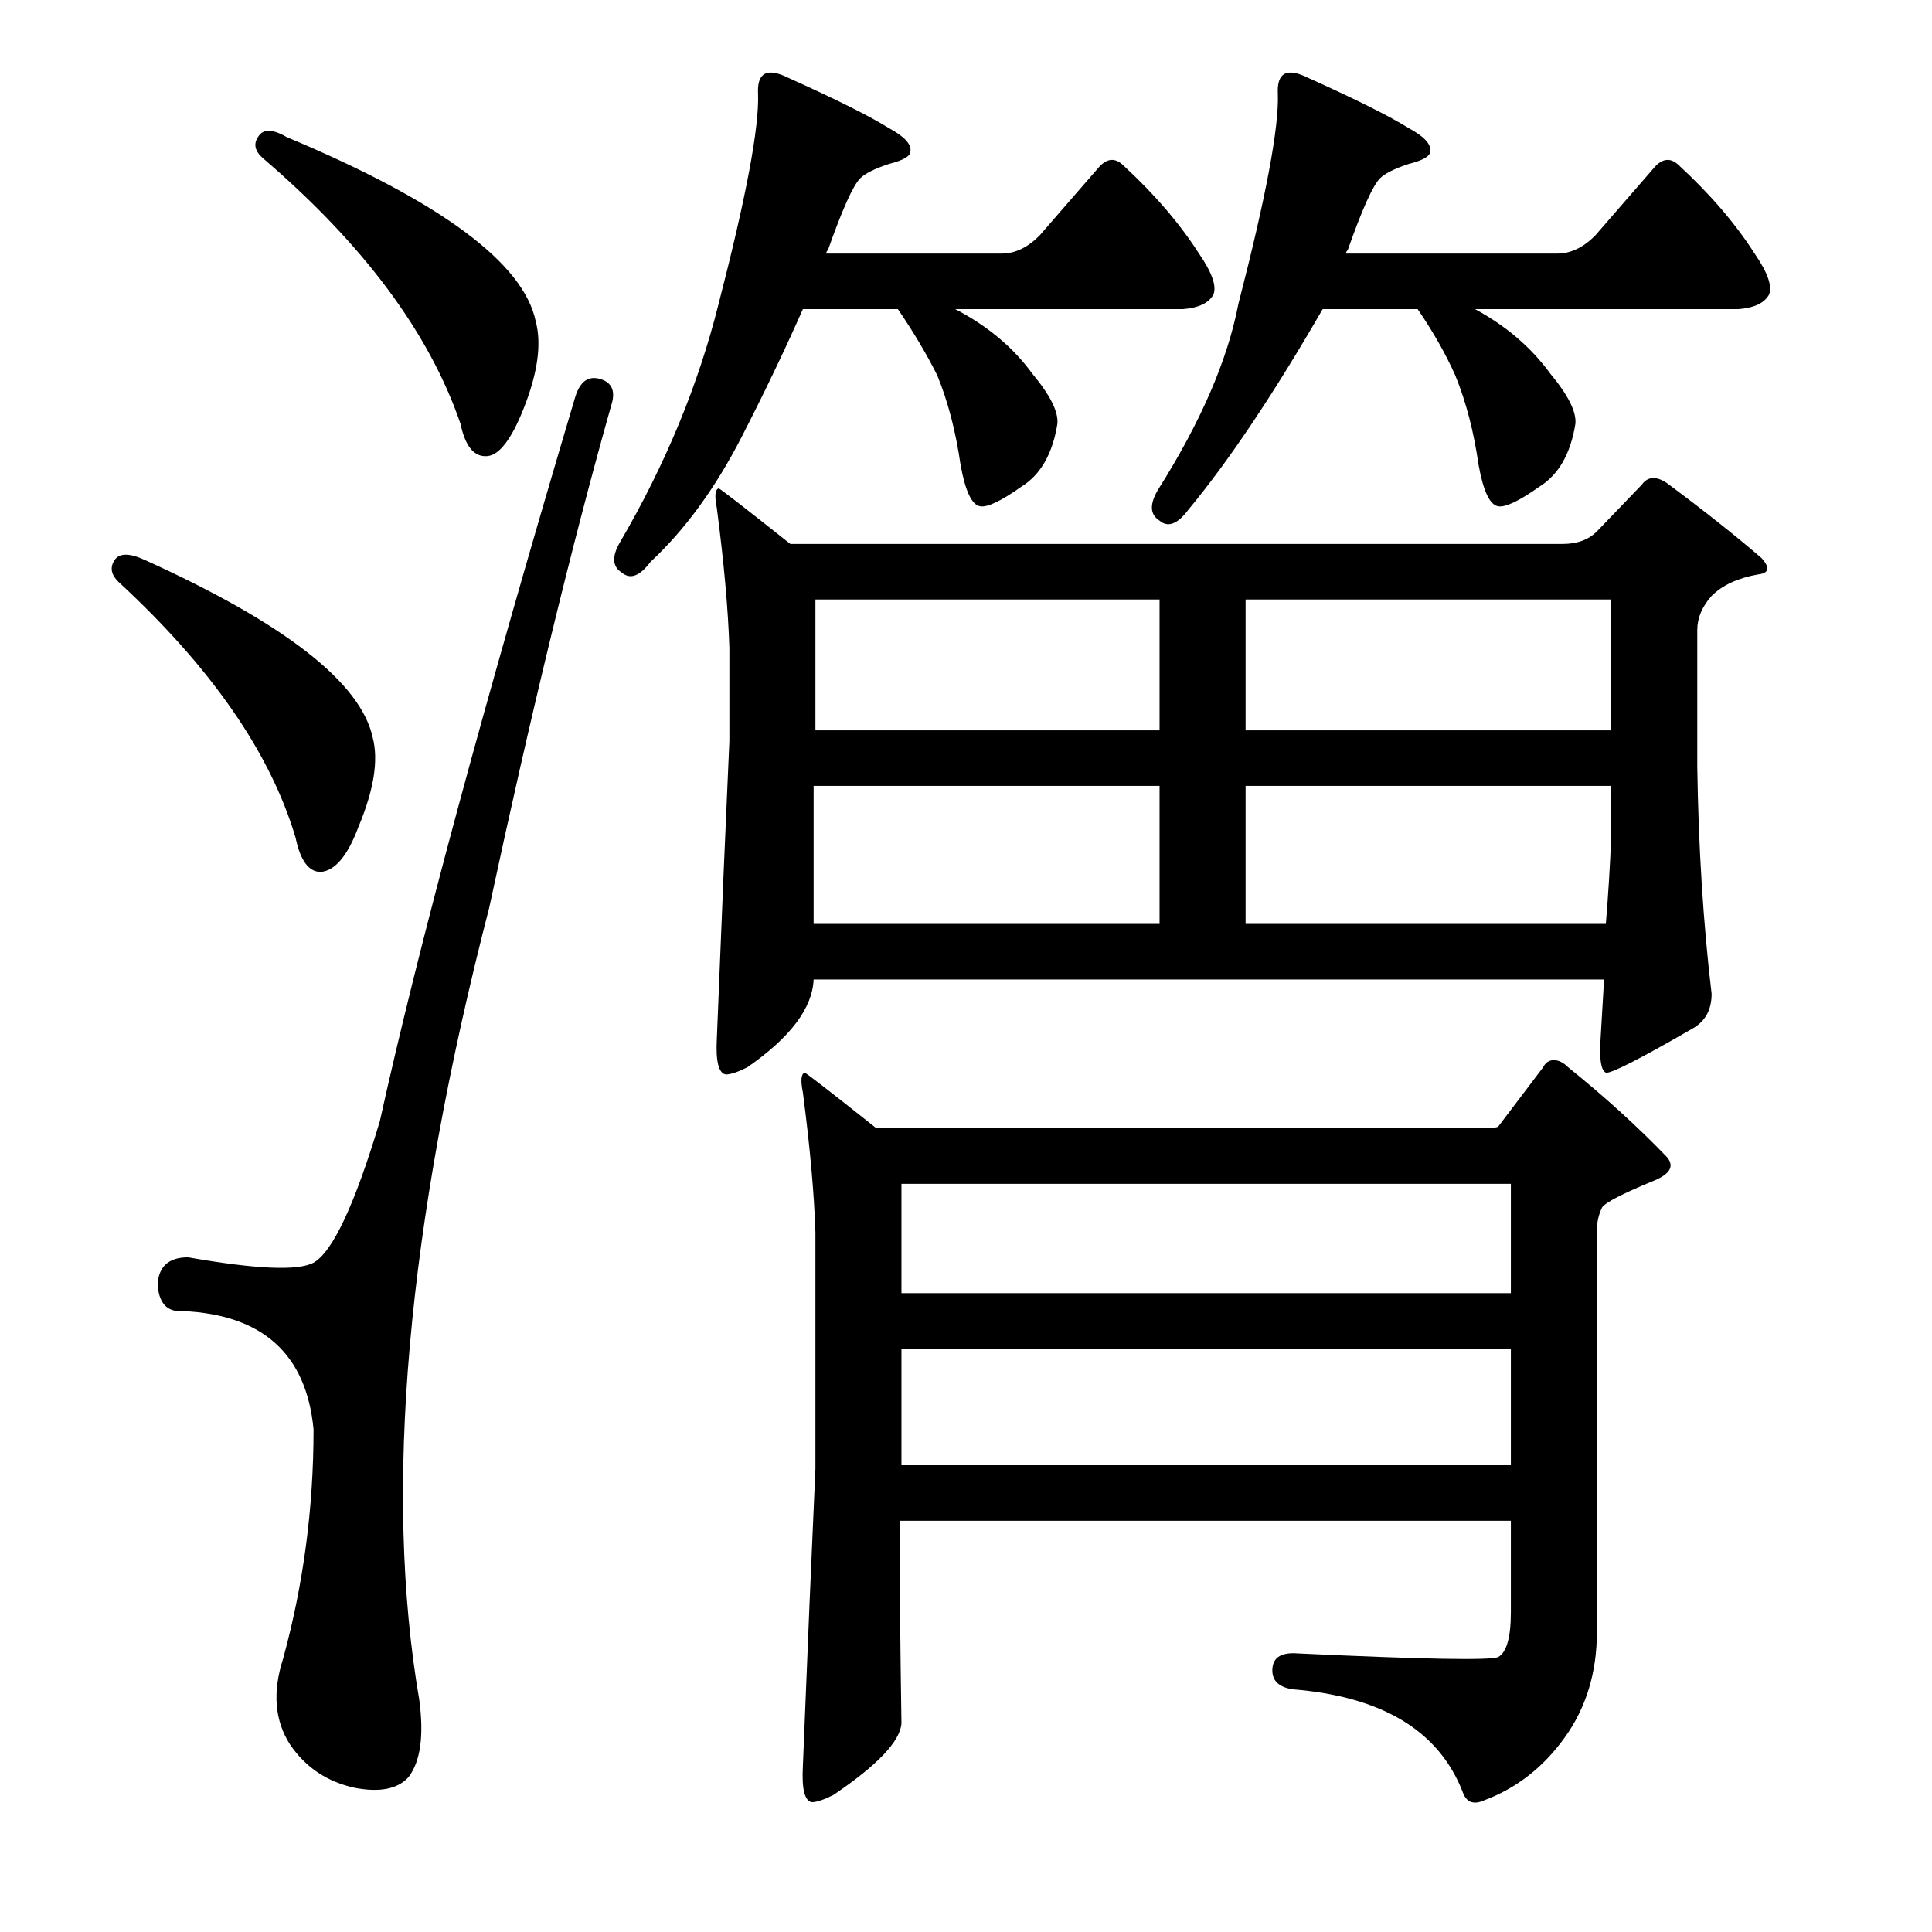 <?xml version="1.0" encoding="utf-8"?>
<!-- Generator: Adobe Illustrator 16.0.0, SVG Export Plug-In . SVG Version: 6.00 Build 0)  -->
<!DOCTYPE svg PUBLIC "-//W3C//DTD SVG 1.1//EN" "http://www.w3.org/Graphics/SVG/1.1/DTD/svg11.dtd">
<svg version="1.1" id="图层_1" xmlns="http://www.w3.org/2000/svg" xmlns:xlink="http://www.w3.org/1999/xlink" x="0px" y="0px"
	 width="1000px" height="1000px" viewBox="0 0 1000 1000" enable-background="new 0 0 1000 1000" xml:space="preserve">
<path d="M59.314,289.887c2.464-3.711,7.726-3.711,15.771,0c72.363,32.79,111.632,63.405,117.822,91.846
	c3.087,11.756,0.609,27.223-7.422,46.387c-5.566,14.844-12.061,22.584-19.482,23.193c-6.19,0-10.524-5.871-12.988-17.627
	c-12.988-43.908-43.604-88.135-91.846-132.666C57.459,297.309,56.835,293.598,59.314,289.887z M310.73,196.186
	c6.175,1.855,8.031,6.494,5.566,13.916c-20.41,72.363-41.444,158.961-63.086,259.766c-42.676,165.137-54.736,301.833-36.182,410.059
	c2.464,18.555,0.609,31.847-5.566,39.893c-5.566,6.175-14.844,8.031-27.832,5.566c-14.235-3.102-25.368-10.524-33.398-22.266
	c-8.045-12.379-9.277-27.223-3.711-44.531c10.509-38.341,15.771-77.93,15.771-118.75c-3.711-38.965-26.295-59.375-67.725-61.23
	c-8.045,0.624-12.379-4.015-12.988-13.916c0.609-9.277,5.871-13.916,15.771-13.916c35.254,6.19,56.896,7.118,64.941,2.783
	c9.886-5.566,21.338-29.992,34.326-73.291c19.787-89.671,53.49-214.611,101.123-374.805
	C300.207,197.432,304.541,194.33,310.73,196.186z M133.533,70.941c2.464-4.32,7.422-4.32,14.844,0
	c79.785,33.398,122.765,65.26,128.955,95.557c3.087,11.756,0.928,26.904-6.494,45.459c-6.19,15.467-12.379,23.512-18.555,24.121
	c-6.813,0.623-11.452-4.943-13.916-16.699c-16.09-46.996-50.098-92.773-102.051-137.305
	C131.982,78.363,131.054,74.652,133.533,70.941z M392.371,48.676c-0.624-11.133,4.639-13.916,15.771-8.35
	c24.73,11.133,42.052,19.801,51.953,25.977c8.031,4.334,11.742,8.35,11.133,12.061c0,2.479-3.711,4.639-11.133,6.494
	c-7.422,2.479-12.379,4.958-14.844,7.422c-3.711,3.711-9.277,16.09-16.699,37.109c-0.624,0.623-0.928,1.247-0.928,1.855h90.918
	c6.799,0,13.293-3.088,19.482-9.277l30.615-35.254c4.32-4.943,8.654-5.248,12.988-0.928c16.076,14.844,29.064,30.006,38.965,45.459
	c6.799,9.9,9.277,17.018,7.422,21.338c-2.479,4.334-7.741,6.813-15.771,7.422H494.422c16.699,8.668,29.992,19.801,39.893,33.398
	c9.277,11.133,13.597,19.801,12.988,25.977c-2.479,15.467-8.668,26.295-18.555,32.471c-10.524,7.422-17.627,10.828-21.338,10.205
	c-4.334-0.609-7.741-7.727-10.205-21.338c-2.479-17.308-6.494-32.775-12.061-46.387c-5.566-11.133-12.379-22.57-20.41-34.326h-49.17
	c-9.277,21.033-19.801,42.995-31.543,65.869c-13.612,26.6-29.383,48.242-47.314,64.941c-5.566,7.422-10.524,9.277-14.844,5.566
	c-4.958-3.088-5.262-8.35-0.928-15.771c23.498-40.197,40.501-81.322,51.025-123.389C386.181,102.18,392.98,65.998,392.371,48.676z
	 M421.131,506.977c-0.624,14.844-12.061,30.006-34.326,45.459c-4.958,2.479-8.668,3.711-11.133,3.711
	c-3.711-0.609-5.262-6.798-4.639-18.555c2.464-61.839,4.639-113.184,6.494-154.004v-48.242c-0.624-19.787-2.783-43.908-6.494-72.363
	c-1.247-6.175-0.928-9.582,0.928-10.205c0.609,0,12.988,9.596,37.109,28.76h399.854c7.422,0,13.293-2.16,17.627-6.494l23.193-24.121
	c3.088-4.32,7.422-4.639,12.988-0.928c19.164,14.235,35.559,27.223,49.17,38.965c4.32,4.958,3.711,7.741-1.855,8.35
	c-10.524,1.855-18.555,5.566-24.121,11.133c-4.958,5.566-7.422,11.452-7.422,17.627v70.508c0.609,42.067,3.088,81.336,7.422,117.822
	c0,8.045-3.102,13.916-9.277,17.627c-27.832,16.09-42.995,23.817-45.459,23.193c-2.479-1.232-3.406-6.798-2.783-16.699
	c0.609-9.886,1.232-20.41,1.855-31.543H421.131z M809.852,899.408c-11.133,15.453-25.049,26.281-41.748,32.471
	c-5.566,2.464-9.277,0.928-11.133-4.639c-12.379-31.543-41.748-49.17-88.135-52.881c-7.422-1.247-10.828-4.958-10.205-11.133
	c0.609-5.566,4.943-8.045,12.988-7.422c65.55,3.087,100.195,3.711,103.906,1.855c4.32-2.479,6.494-10.205,6.494-23.193v-47.314
	H465.662c0,30.311,0.304,65.246,0.928,104.834c-0.624,9.277-12.379,21.642-35.254,37.109c-4.958,2.464-8.668,3.711-11.133,3.711
	c-3.711-0.624-5.262-6.813-4.639-18.555c2.464-61.854,4.639-113.184,6.494-154.004V637.787c-0.624-19.787-2.783-43.908-6.494-72.363
	c-1.247-6.175-0.928-9.582,0.928-10.205c0.609,0,12.988,9.596,37.109,28.76h312.646c5.566,0,8.654-0.304,9.277-0.928l23.193-30.615
	c1.232-2.464,3.088-3.711,5.566-3.711c2.464,0,4.943,1.247,7.422,3.711c19.164,15.467,36.182,30.934,51.025,46.387
	c4.32,4.958,1.537,9.277-8.35,12.988c-14.844,6.19-23.193,10.524-25.049,12.988c-1.855,3.711-2.783,7.741-2.783,12.061v207.813
	C826.551,865.691,820.984,883.941,809.852,899.408z M600.184,406.781H421.131v71.436h179.053V406.781z M600.184,310.297H422.059
	v67.725h178.125V310.297z M782.02,669.33v-56.592H466.59v56.592H782.02z M782.02,758.393V698.09H466.59v60.303H782.02z
	 M661.414,48.676c-0.623-11.133,4.639-13.916,15.771-8.35c24.73,11.133,42.053,19.801,51.953,25.977
	c8.031,4.334,11.742,8.35,11.133,12.061c0,2.479-3.711,4.639-11.133,6.494c-7.422,2.479-12.379,4.958-14.844,7.422
	c-3.711,3.711-9.277,16.09-16.699,37.109c-0.623,0.623-0.928,1.247-0.928,1.855h109.473c6.799,0,13.293-3.088,19.482-9.277
	l30.615-35.254c4.32-4.943,8.654-5.248,12.988-0.928c16.076,14.844,29.064,30.006,38.965,45.459
	c6.799,9.9,9.277,17.018,7.422,21.338c-2.479,4.334-7.741,6.813-15.771,7.422H763.465c16.076,8.668,29.064,19.801,38.965,33.398
	c9.277,11.133,13.597,19.801,12.988,25.977c-2.479,15.467-8.668,26.295-18.555,32.471c-10.524,7.422-17.627,10.828-21.338,10.205
	c-4.334-0.609-7.741-7.727-10.205-21.338c-2.479-17.308-6.494-32.775-12.061-46.387c-4.958-11.133-11.452-22.57-19.482-34.326
	h-49.17c-25.368,43.922-48.561,78.553-69.58,103.906c-5.566,7.422-10.524,9.277-14.844,5.566c-4.958-3.088-5.262-8.35-0.928-15.771
	c22.266-35.254,36.182-67.406,41.748-96.484C655.225,102.18,662.023,65.998,661.414,48.676z M644.715,378.021h189.258v-67.725
	H644.715V378.021z M644.715,478.217h186.475c1.232-14.844,2.16-29.992,2.783-45.459v-25.977H644.715V478.217z"/>
</svg>

